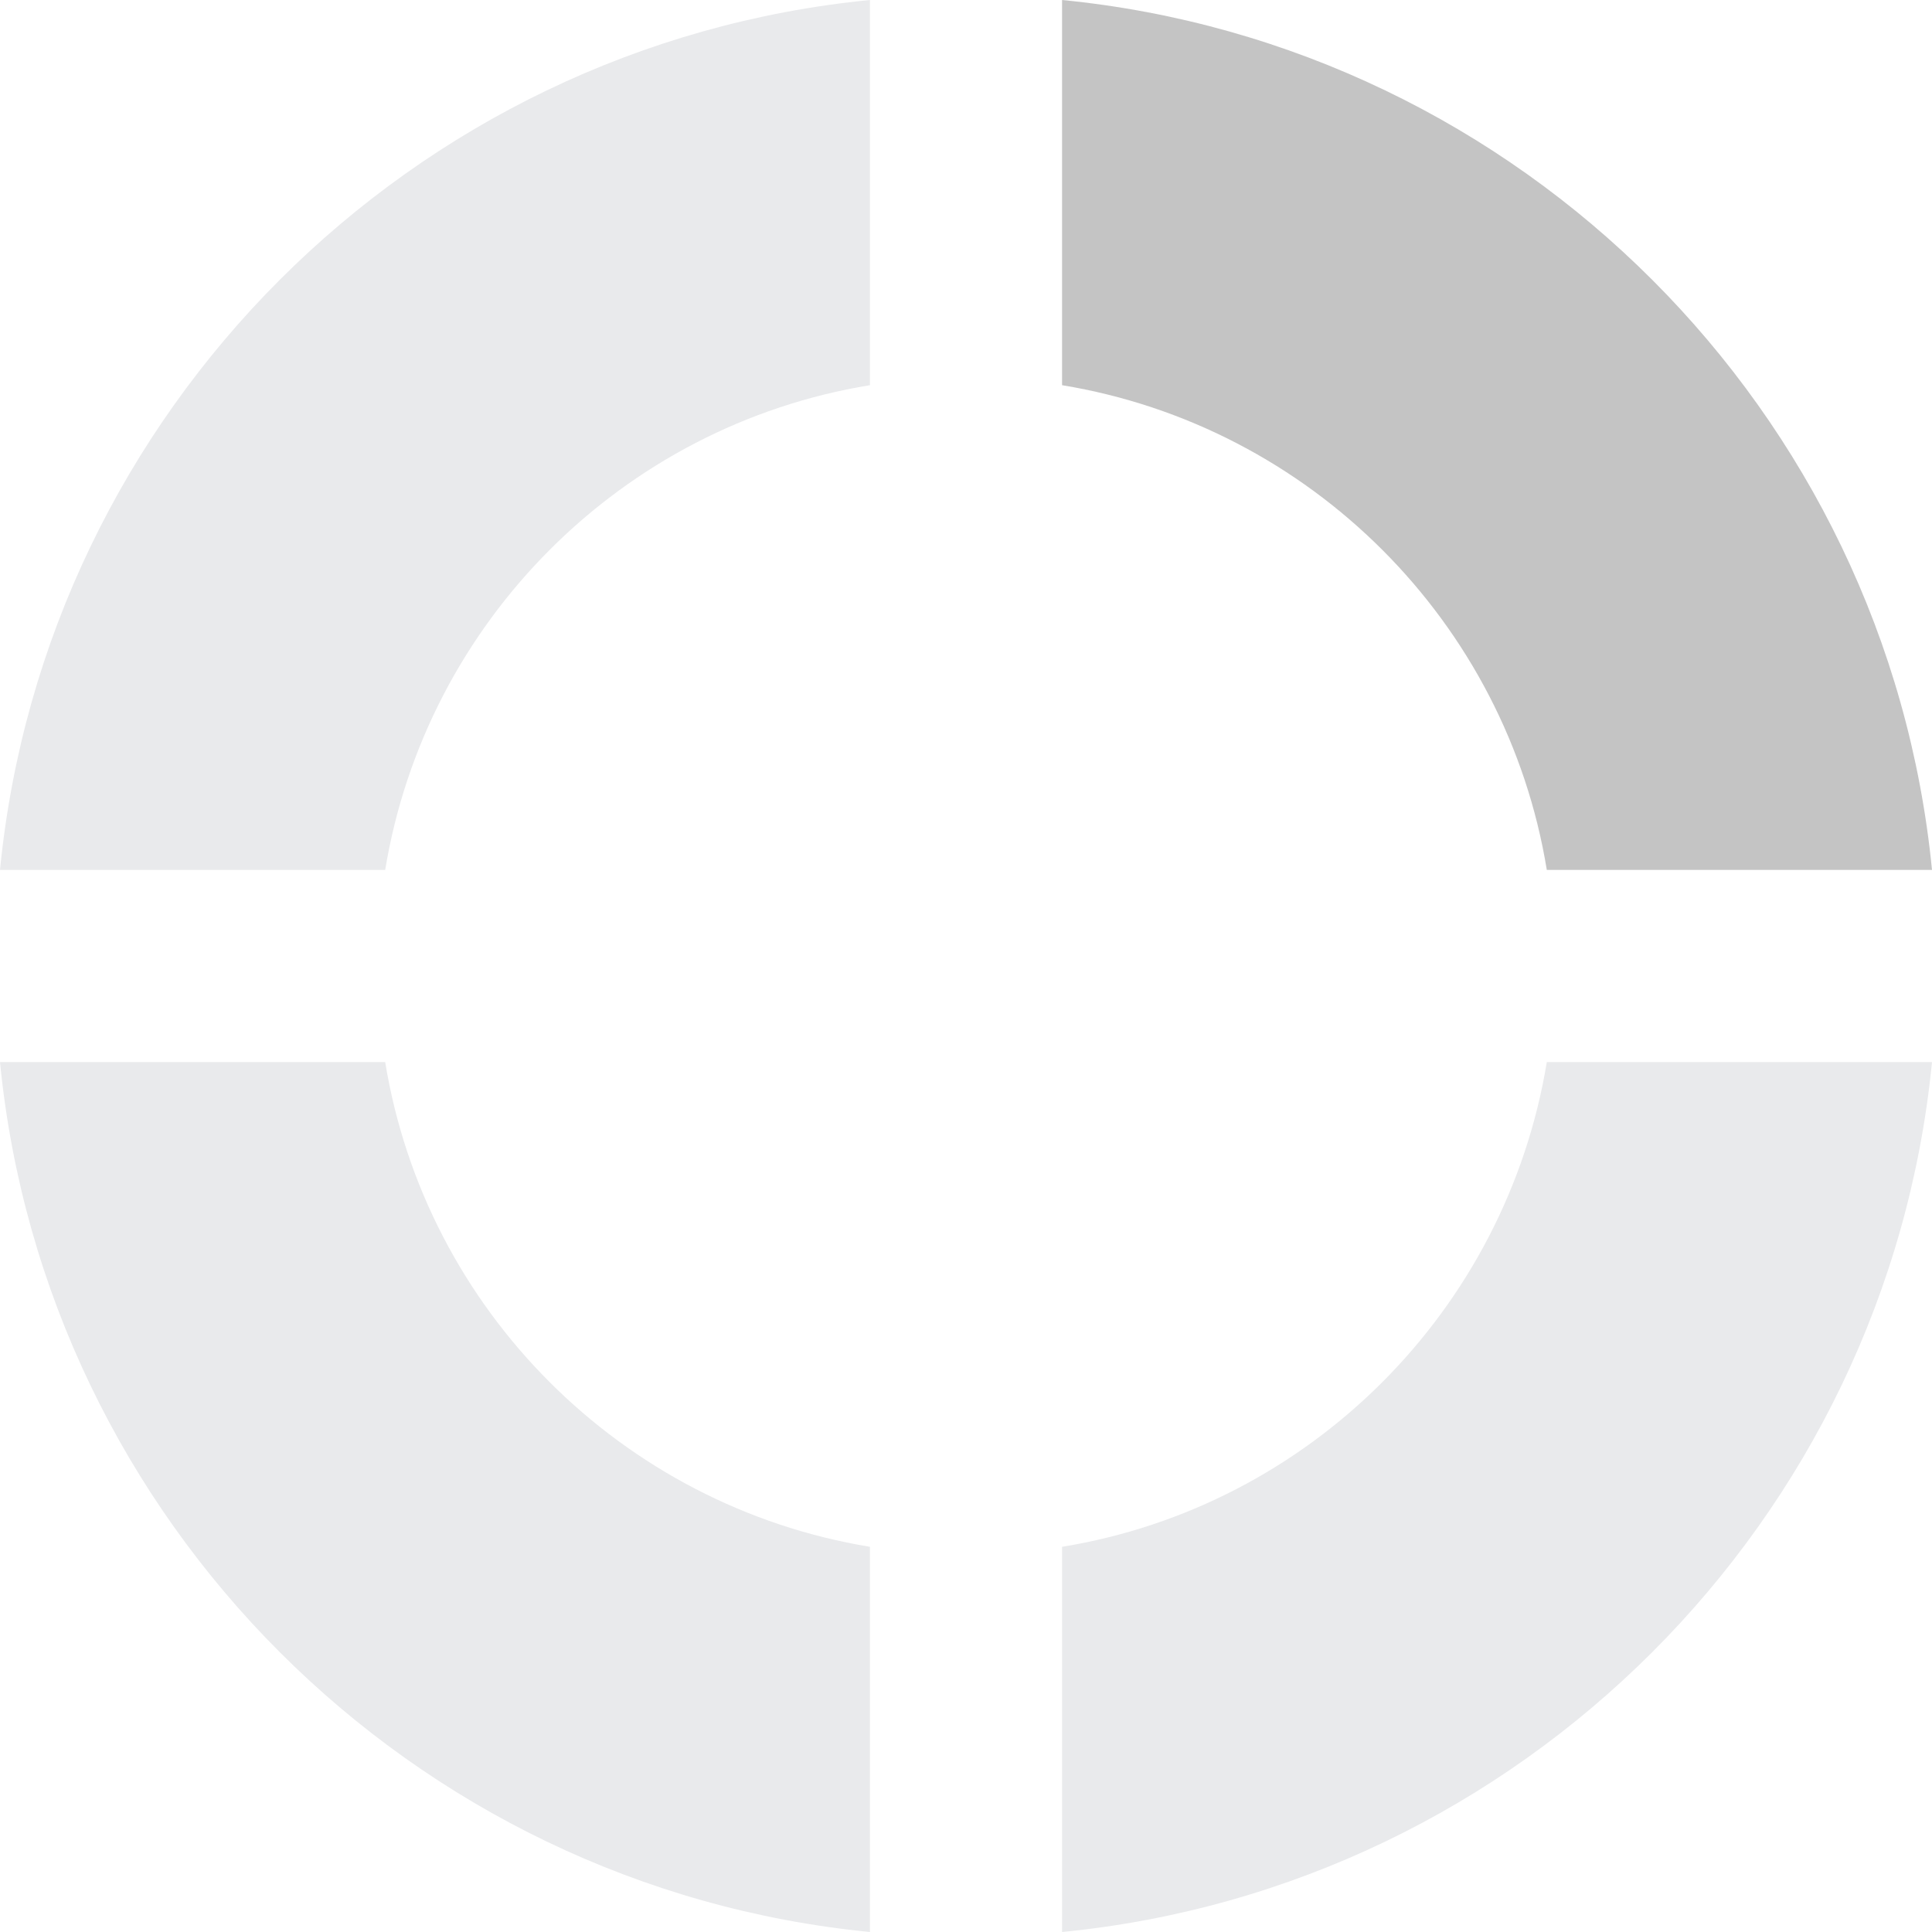 <svg width="40" height="40" viewBox="0 0 40 40" fill="none" xmlns="http://www.w3.org/2000/svg">
<path d="M21.989 7.975C27.129 8.82 31.188 12.879 32.025 18.011H40C39.068 8.512 31.488 0.932 21.989 0V7.975Z" fill="#C4C4C4"/>
<path d="M7.975 18.011C8.82 12.871 12.879 8.812 18.011 7.975V0C8.512 0.932 0.932 8.512 0 18.011H7.975Z" fill="#E9EAEC"/>
<path d="M18.011 32.025C12.871 31.18 8.812 27.122 7.975 21.989H0C0.932 31.488 8.512 39.068 18.011 40V32.025Z" fill="#E9EAEC"/>
<path d="M32.025 21.989C31.18 27.129 27.122 31.188 21.989 32.025V40C31.488 39.068 39.068 31.488 40 21.989H32.025Z" fill="#E9EAEC"/>
</svg>
